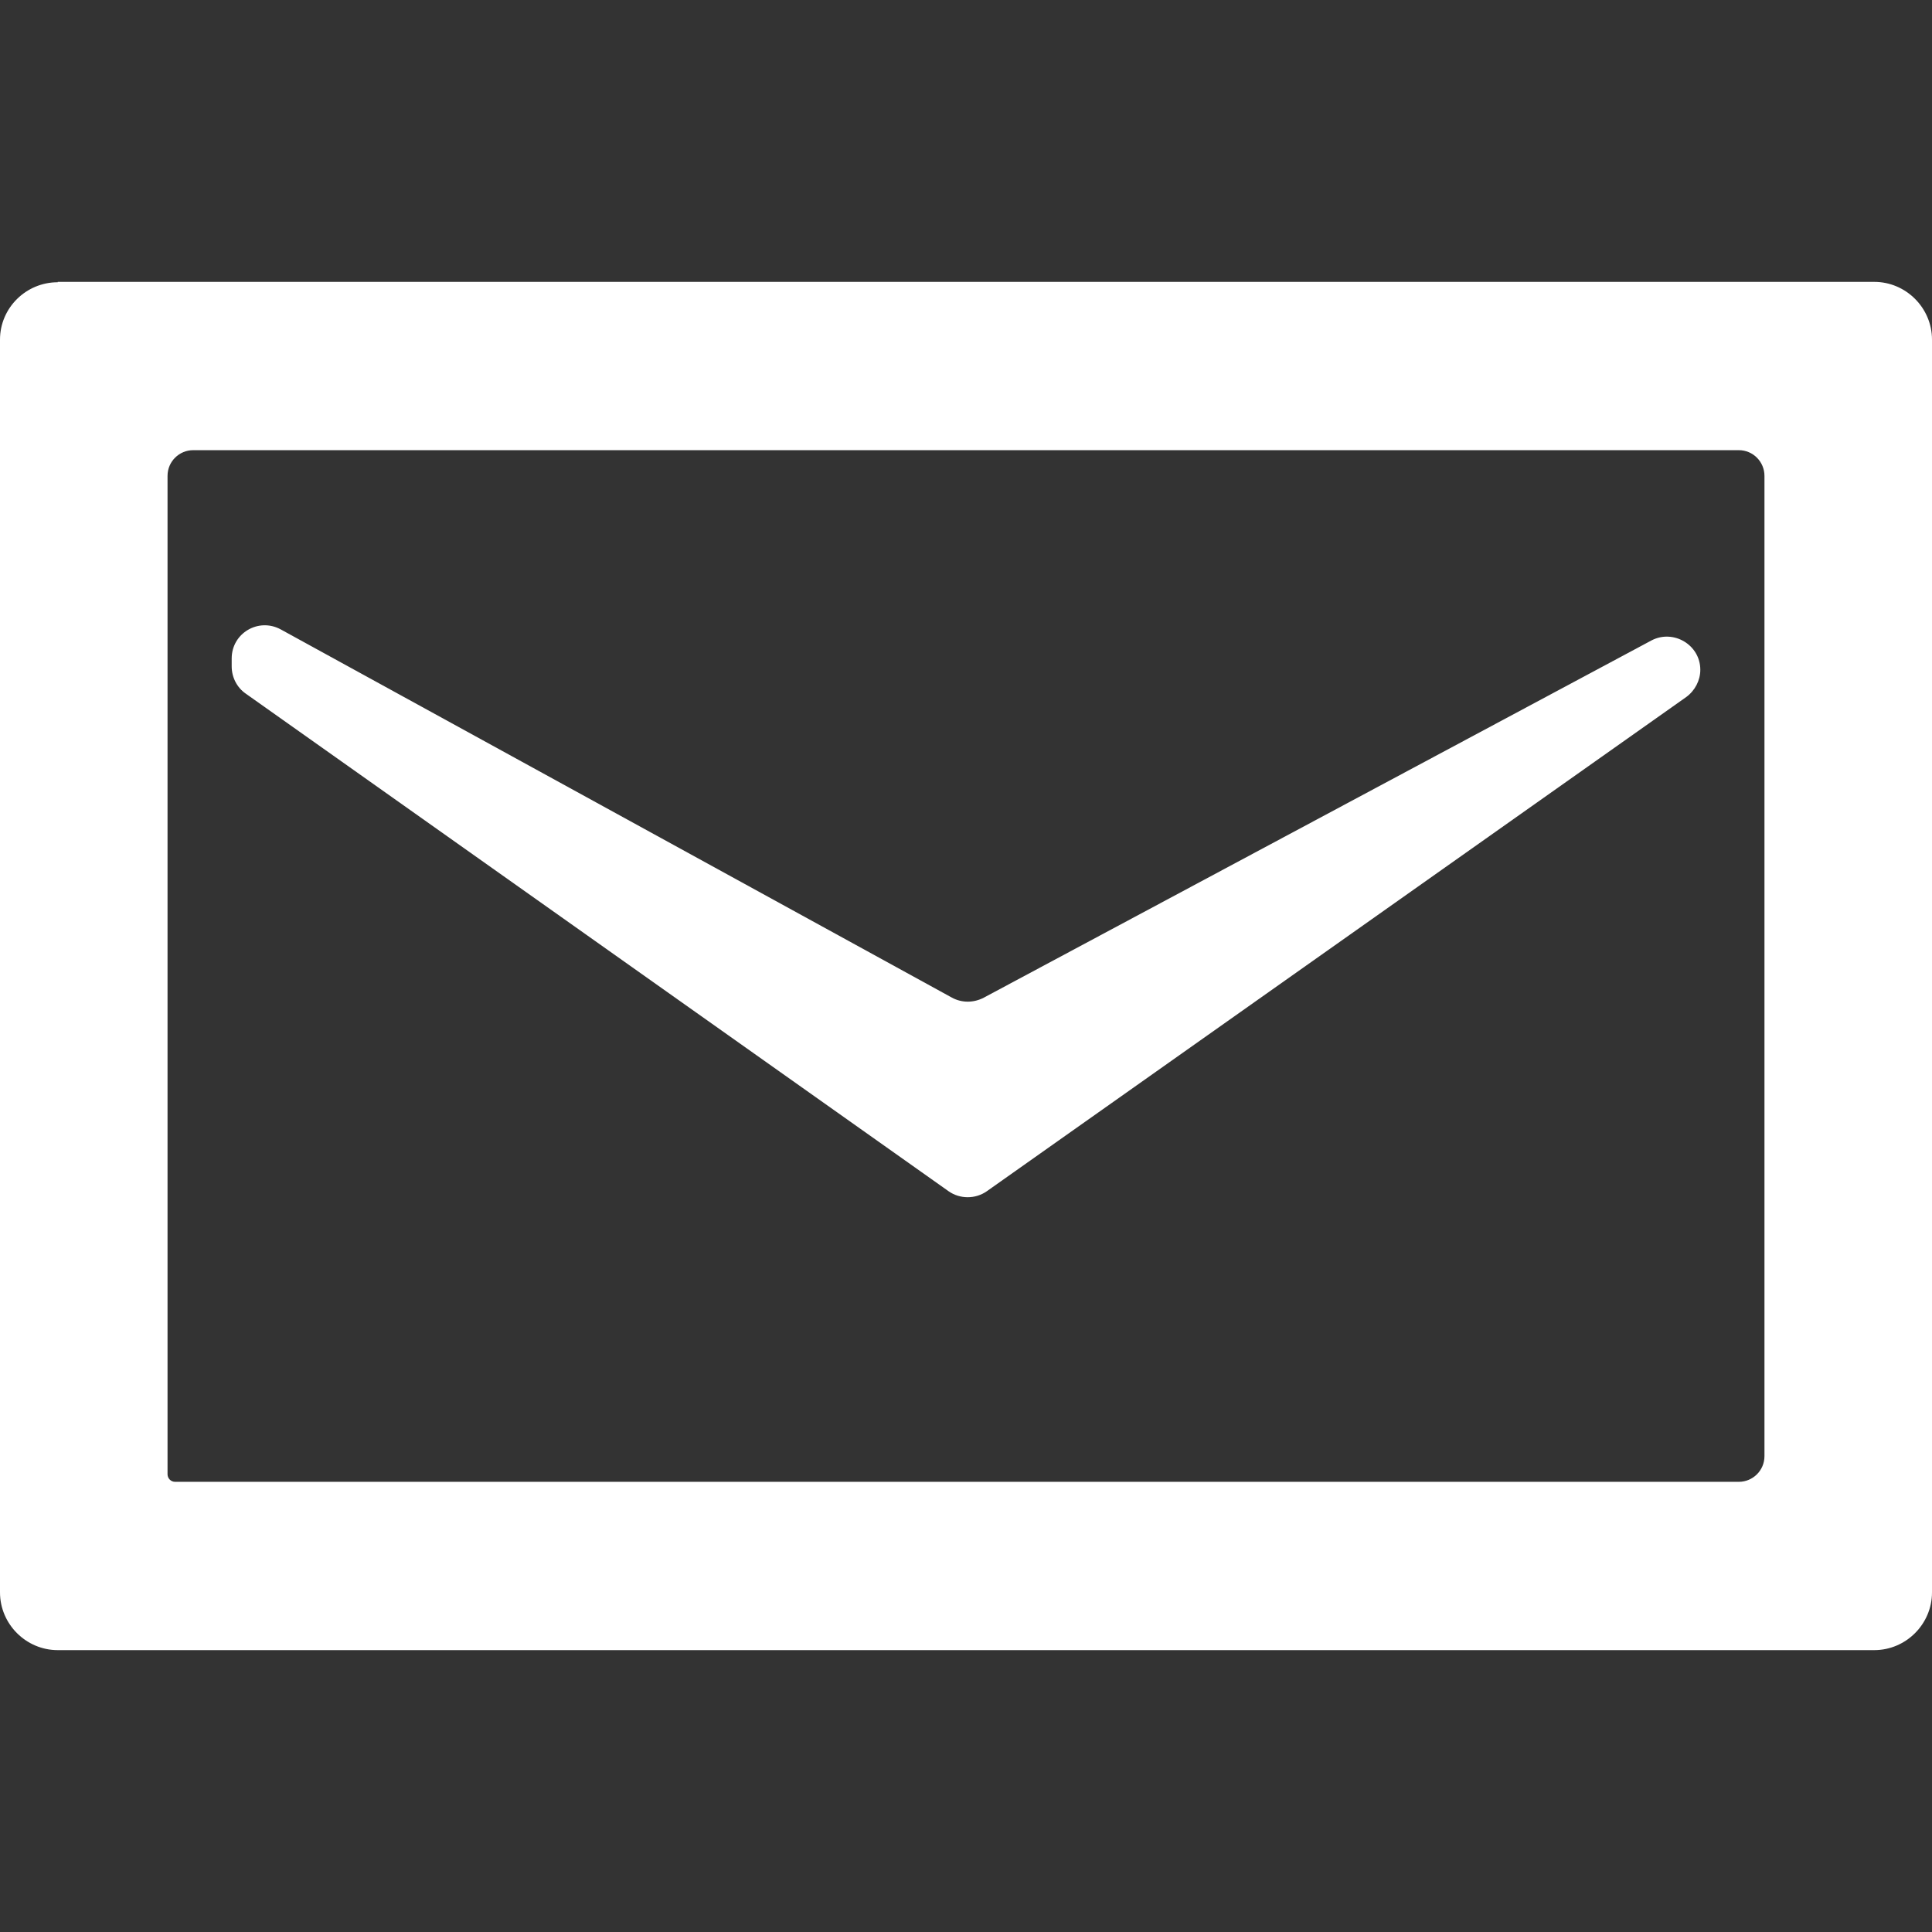 <svg version="1.1" id="_x32_" xmlns="http://www.w3.org/2000/svg" x="0" y="0" viewBox="0 0 512 512" xml:space="preserve"><rect x="0" y="0" width="512" height="512" fill="#333333" stroke="none"/><style>.st0{fill:#fff}</style><path class="st0" d="M450.6 177.5c0 2.8-1.4 5.5-3.7 7.2l-185.4 131c-3 2.1-7.1 2.1-10.1 0L65.1 183.8c-2.3-1.6-3.7-4.3-3.7-7.2v-2.1c0-6.7 7.1-10.9 13-7.7l177.9 97.6c2.6 1.4 5.7 1.4 8.4 0l177-94.7c5.8-3 12.9 1.2 12.9 7.8z"/><path class="st0" d="M15.3 74.8C6.9 74.8 0 81.6 0 90v332c0 8.4 6.9 15.3 15.3 15.3h481.4c8.4 0 15.3-6.9 15.3-15.3V90c0-8.4-6.9-15.3-15.3-15.3H15.3v.1zm31.1 317.9c-1.1 0-2-.9-2-2V126.1c0-3.8 3.1-6.8 6.8-6.8h409.6c3.8 0 6.8 3.1 6.8 6.8v259.8c0 3.8-3.1 6.8-6.8 6.8H46.4z"/></svg>
